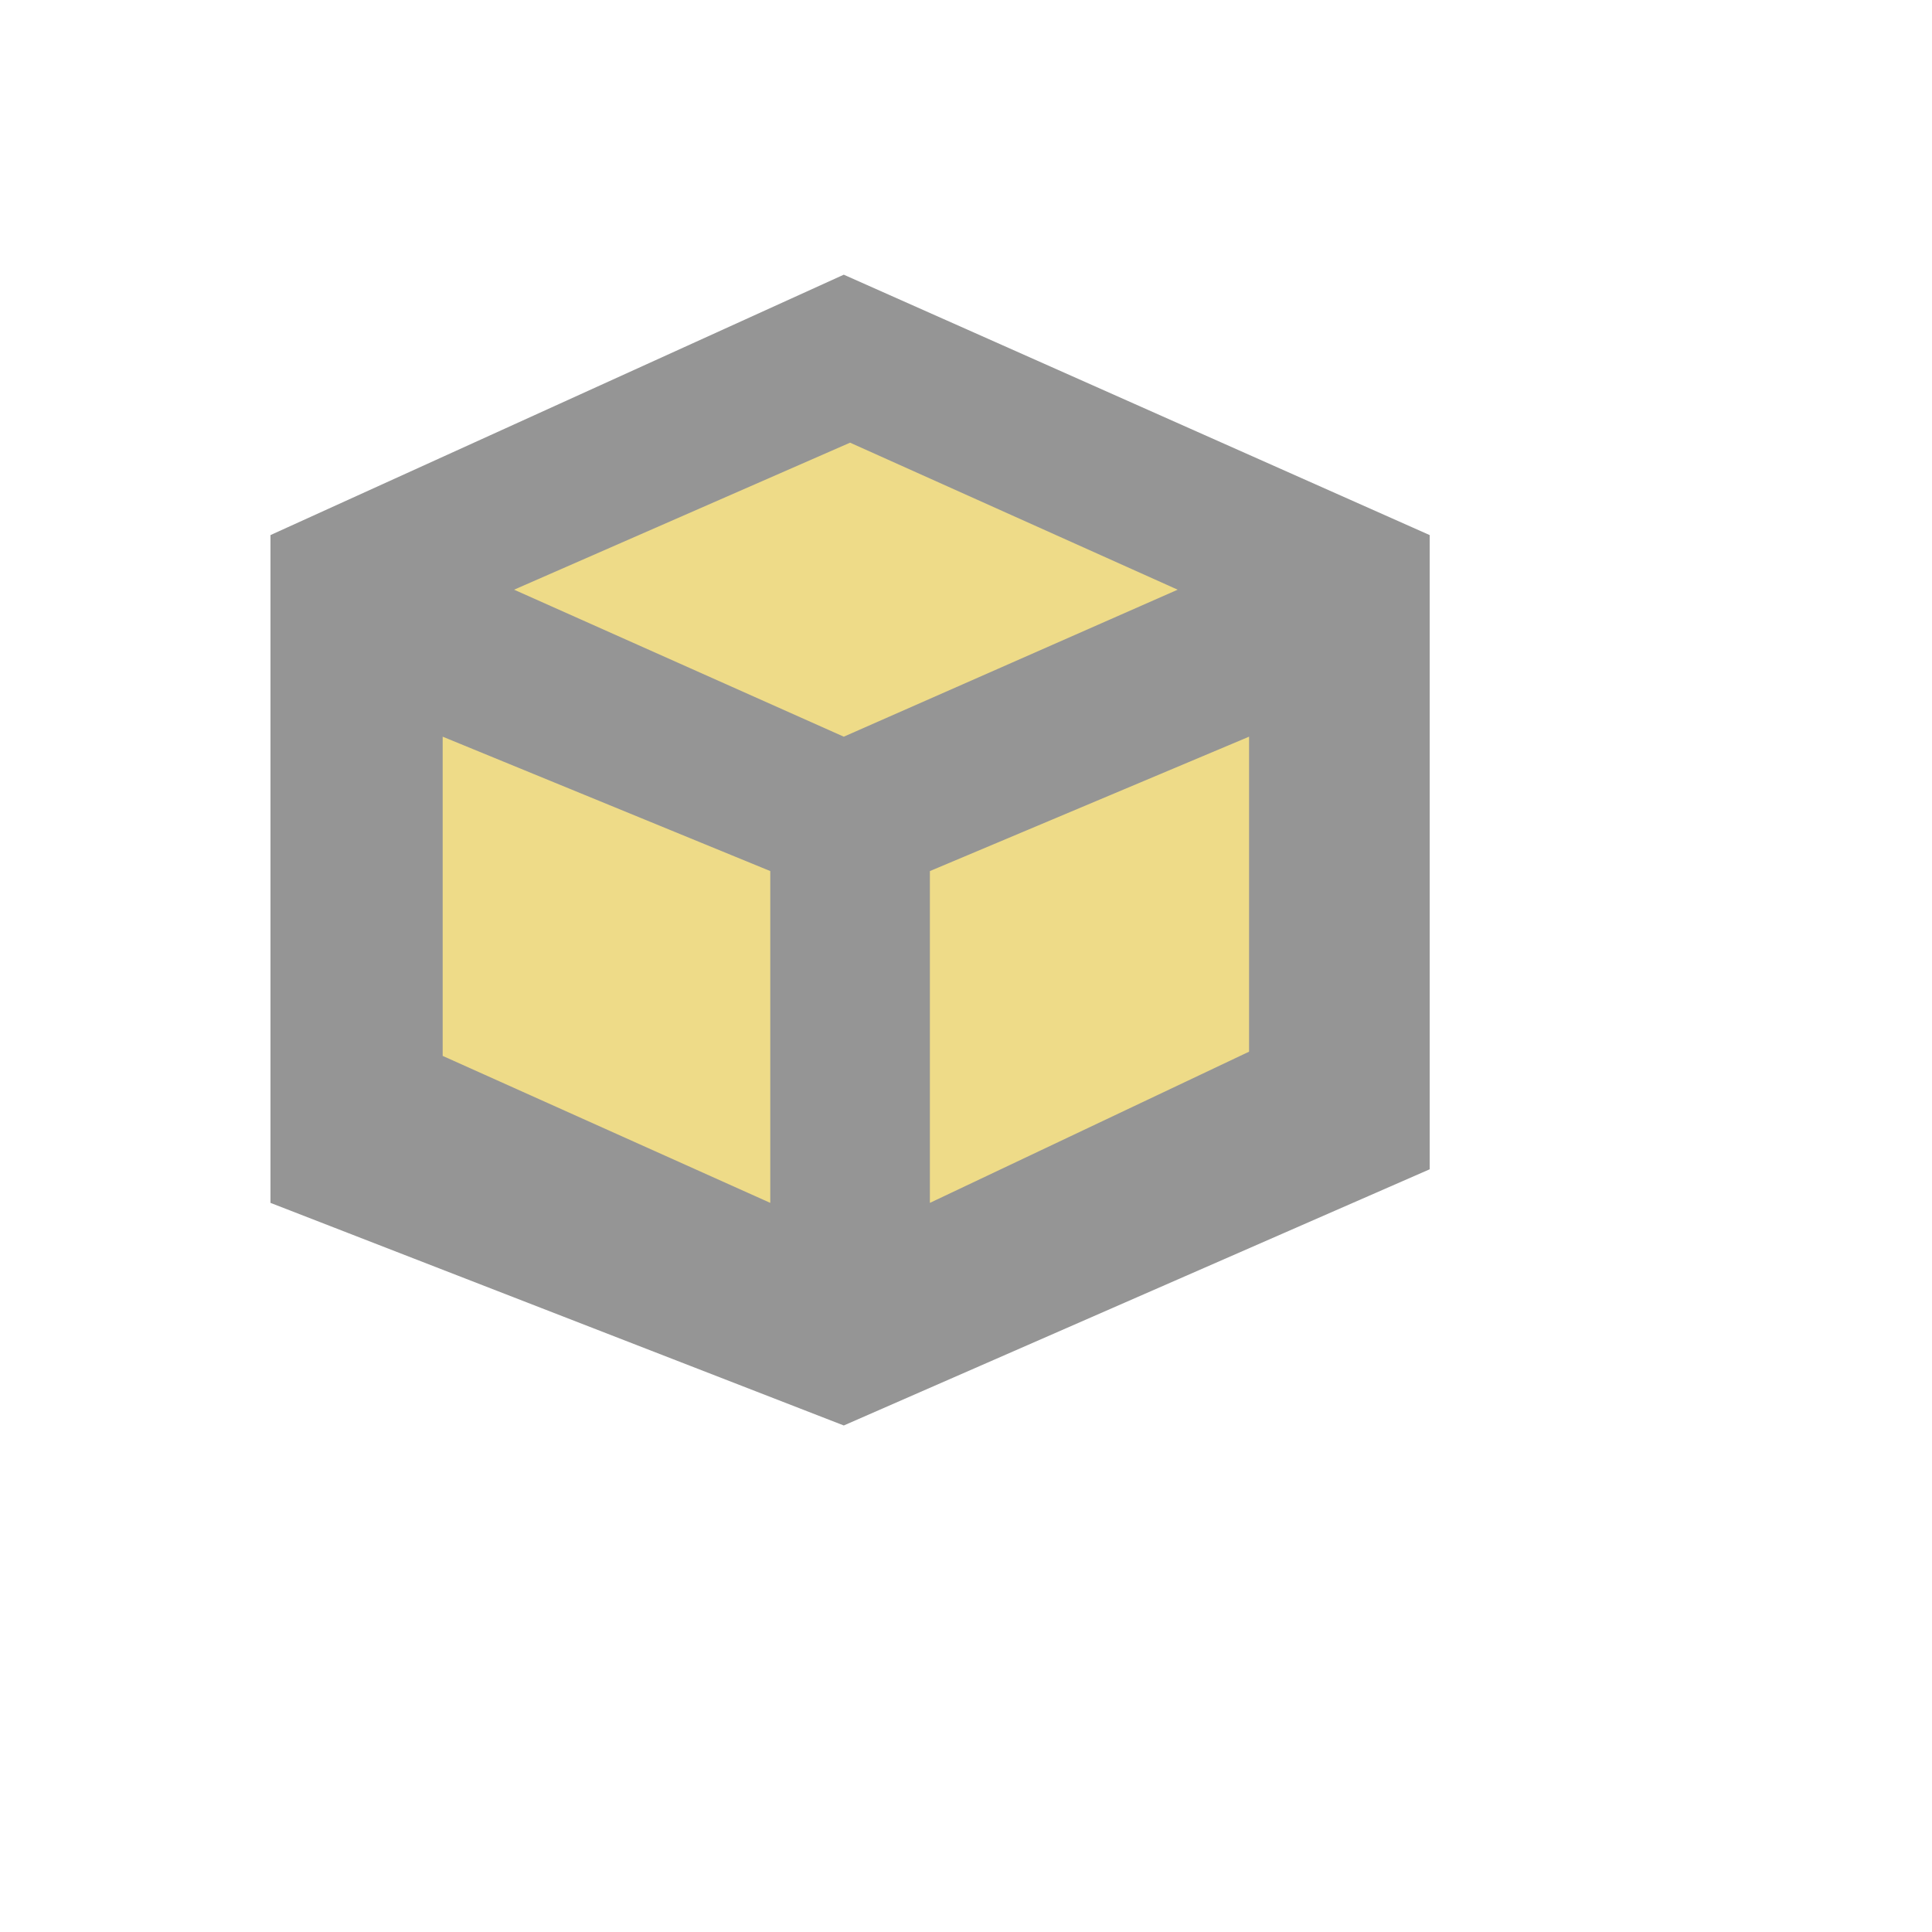<svg xmlns="http://www.w3.org/2000/svg" version="1.1" xmlns:xlink="http://www.w3.org/1999/xlink" width="100%" height="100%" id="svgWorkerArea" viewBox="-25 -25 625 625" xmlns:idraw="https://idraw.muisca.co" style="background: white;"><defs id="defsdoc"><pattern id="patternBool" x="0" y="0" width="10" height="10" patternUnits="userSpaceOnUse" patternTransform="rotate(35)"><circle cx="5" cy="5" r="4" style="stroke: none;fill: #ff000070;"></circle></pattern></defs><g id="fileImp-62468908" class="cosito"><path id="pathImp-949989692" fill="#EEDB88" class="grouped" d="M110.052 173.94C110.052 173.94 248.476 111.071 248.476 111.071 248.476 111.071 389.948 173.94 389.948 173.94 389.948 173.94 389.948 327.071 389.948 327.071 389.948 327.071 248.476 388.929 248.476 388.929 248.476 388.929 110.052 335.182 110.052 335.182 110.052 335.182 110.052 173.94 110.052 173.94"></path><path id="pathImp-826734575" fill="#959595" class="grouped" d="M247.962 63.861C247.962 63.861 62.5 148.098 62.5 148.098 62.5 148.098 62.5 364.13 62.5 364.13 62.5 364.13 247.962 436.139 247.962 436.139 247.962 436.139 437.5 353.264 437.5 353.264 437.5 353.264 437.5 148.098 437.5 148.098 437.5 148.098 247.962 63.861 247.962 63.861 247.962 63.861 247.962 63.861 247.962 63.861 247.962 63.861 247.962 63.861 247.962 63.861M224.182 364.13C224.182 364.13 118.204 316.579 118.204 316.579 118.204 316.579 118.204 213.315 118.204 213.315 118.204 213.315 224.182 256.791 224.182 256.791 224.182 256.791 224.182 364.13 224.182 364.13 224.182 364.13 224.182 364.13 224.182 364.13 224.182 364.13 224.182 364.13 224.182 364.13M141.307 165.764C141.307 165.764 250 118.204 250 118.204 250 118.204 355.978 165.764 355.978 165.764 355.978 165.764 247.962 213.315 247.962 213.315 247.962 213.315 141.307 165.764 141.307 165.764 141.307 165.764 141.307 165.764 141.307 165.764 141.307 165.764 141.307 165.764 141.307 165.764M379.073 315.217C379.073 315.217 275.818 364.13 275.818 364.13 275.818 364.13 275.818 256.791 275.818 256.791 275.818 256.791 379.073 213.315 379.073 213.315 379.073 213.315 379.073 315.217 379.073 315.217 379.073 315.217 379.073 315.217 379.073 315.217 379.073 315.217 379.073 315.217 379.073 315.217"></path></g></svg>